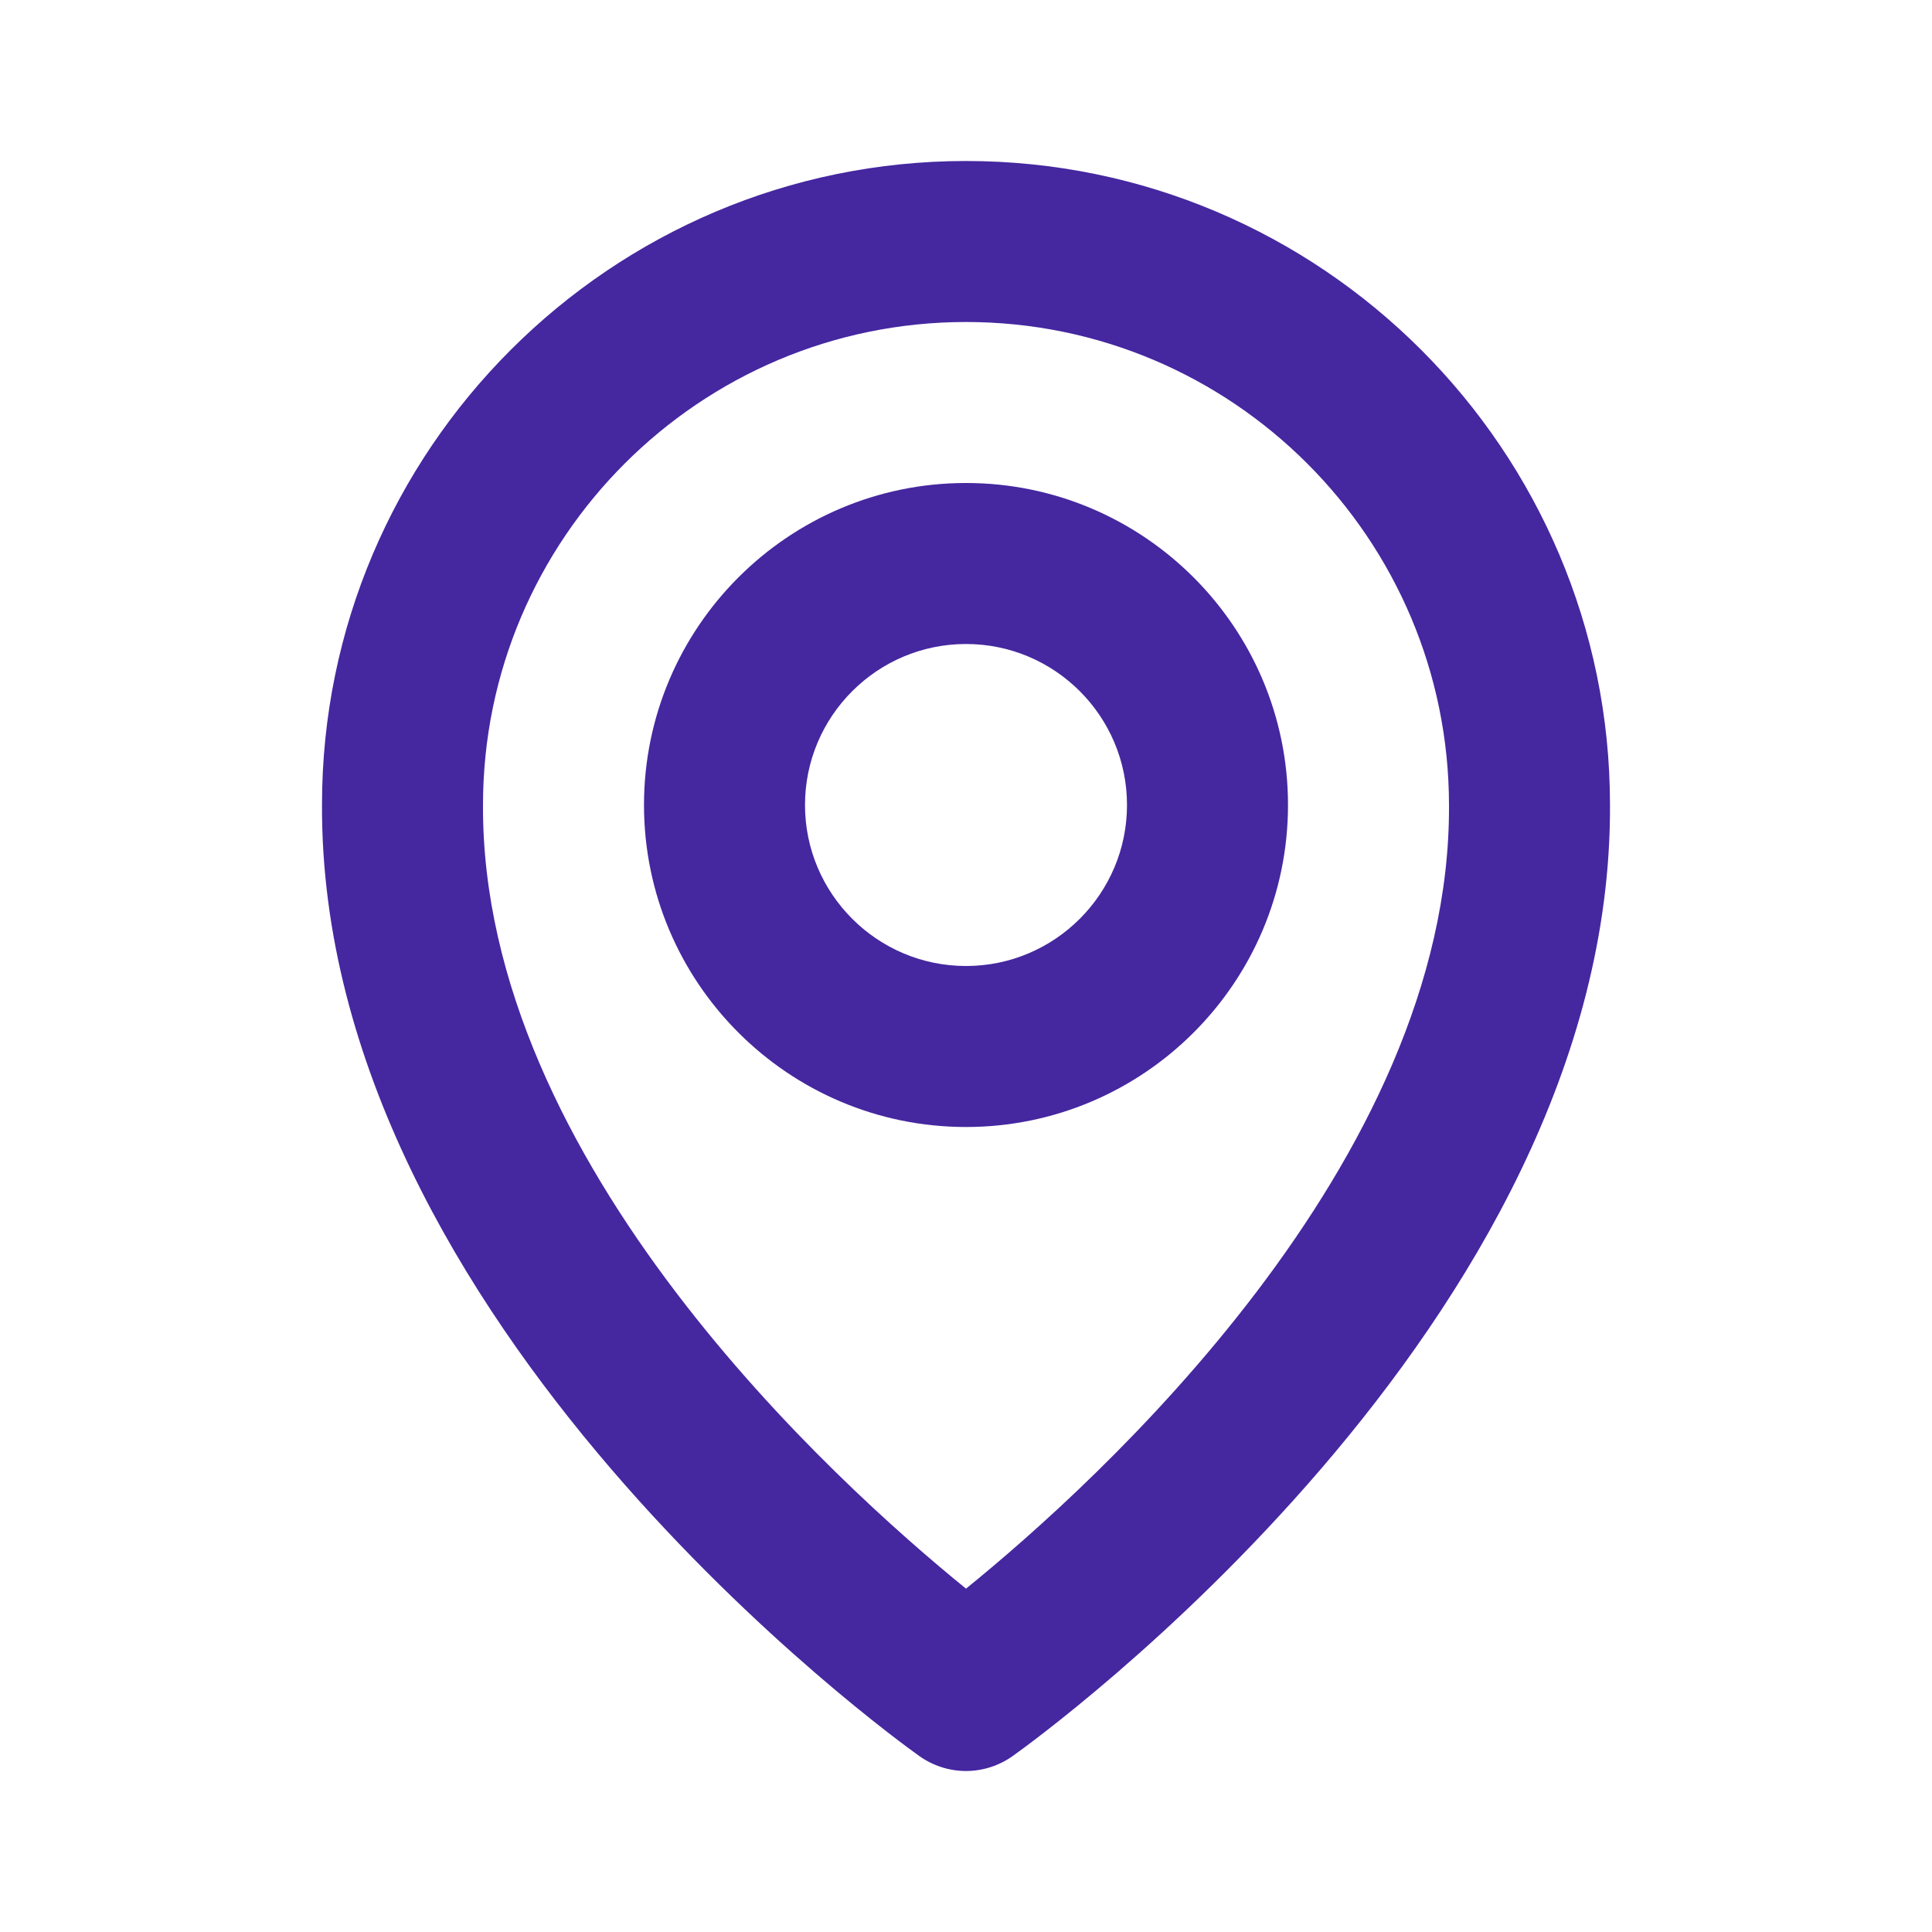 <svg xmlns="http://www.w3.org/2000/svg" fill="none" viewBox="0 0 36 36" height="36" width="36">
<path fill="#4527A0" d="M18 21C21.309 21 24 18.309 24 15C24 11.691 21.309 9 18 9C14.691 9 12 11.691 12 15C12 18.309 14.691 21 18 21ZM18 12C19.655 12 21 13.345 21 15C21 16.654 19.655 18 18 18C16.346 18 15 16.654 15 15C15 13.345 16.346 12 18 12Z"></path>
<path fill="#4527A0" d="M17.13 32.721C17.384 32.902 17.688 33 18 33C18.312 33 18.616 32.902 18.87 32.721C19.326 32.398 30.044 24.66 30 15C30 8.383 24.617 3 18 3C11.384 3 6 8.383 6 14.992C5.957 24.66 16.674 32.398 17.13 32.721ZM18 6C22.964 6 27 10.037 27 15.008C27.032 21.665 20.418 27.642 18 29.602C15.584 27.64 8.969 21.662 9 15C9 10.037 13.037 6 18 6Z"></path>
</svg>
